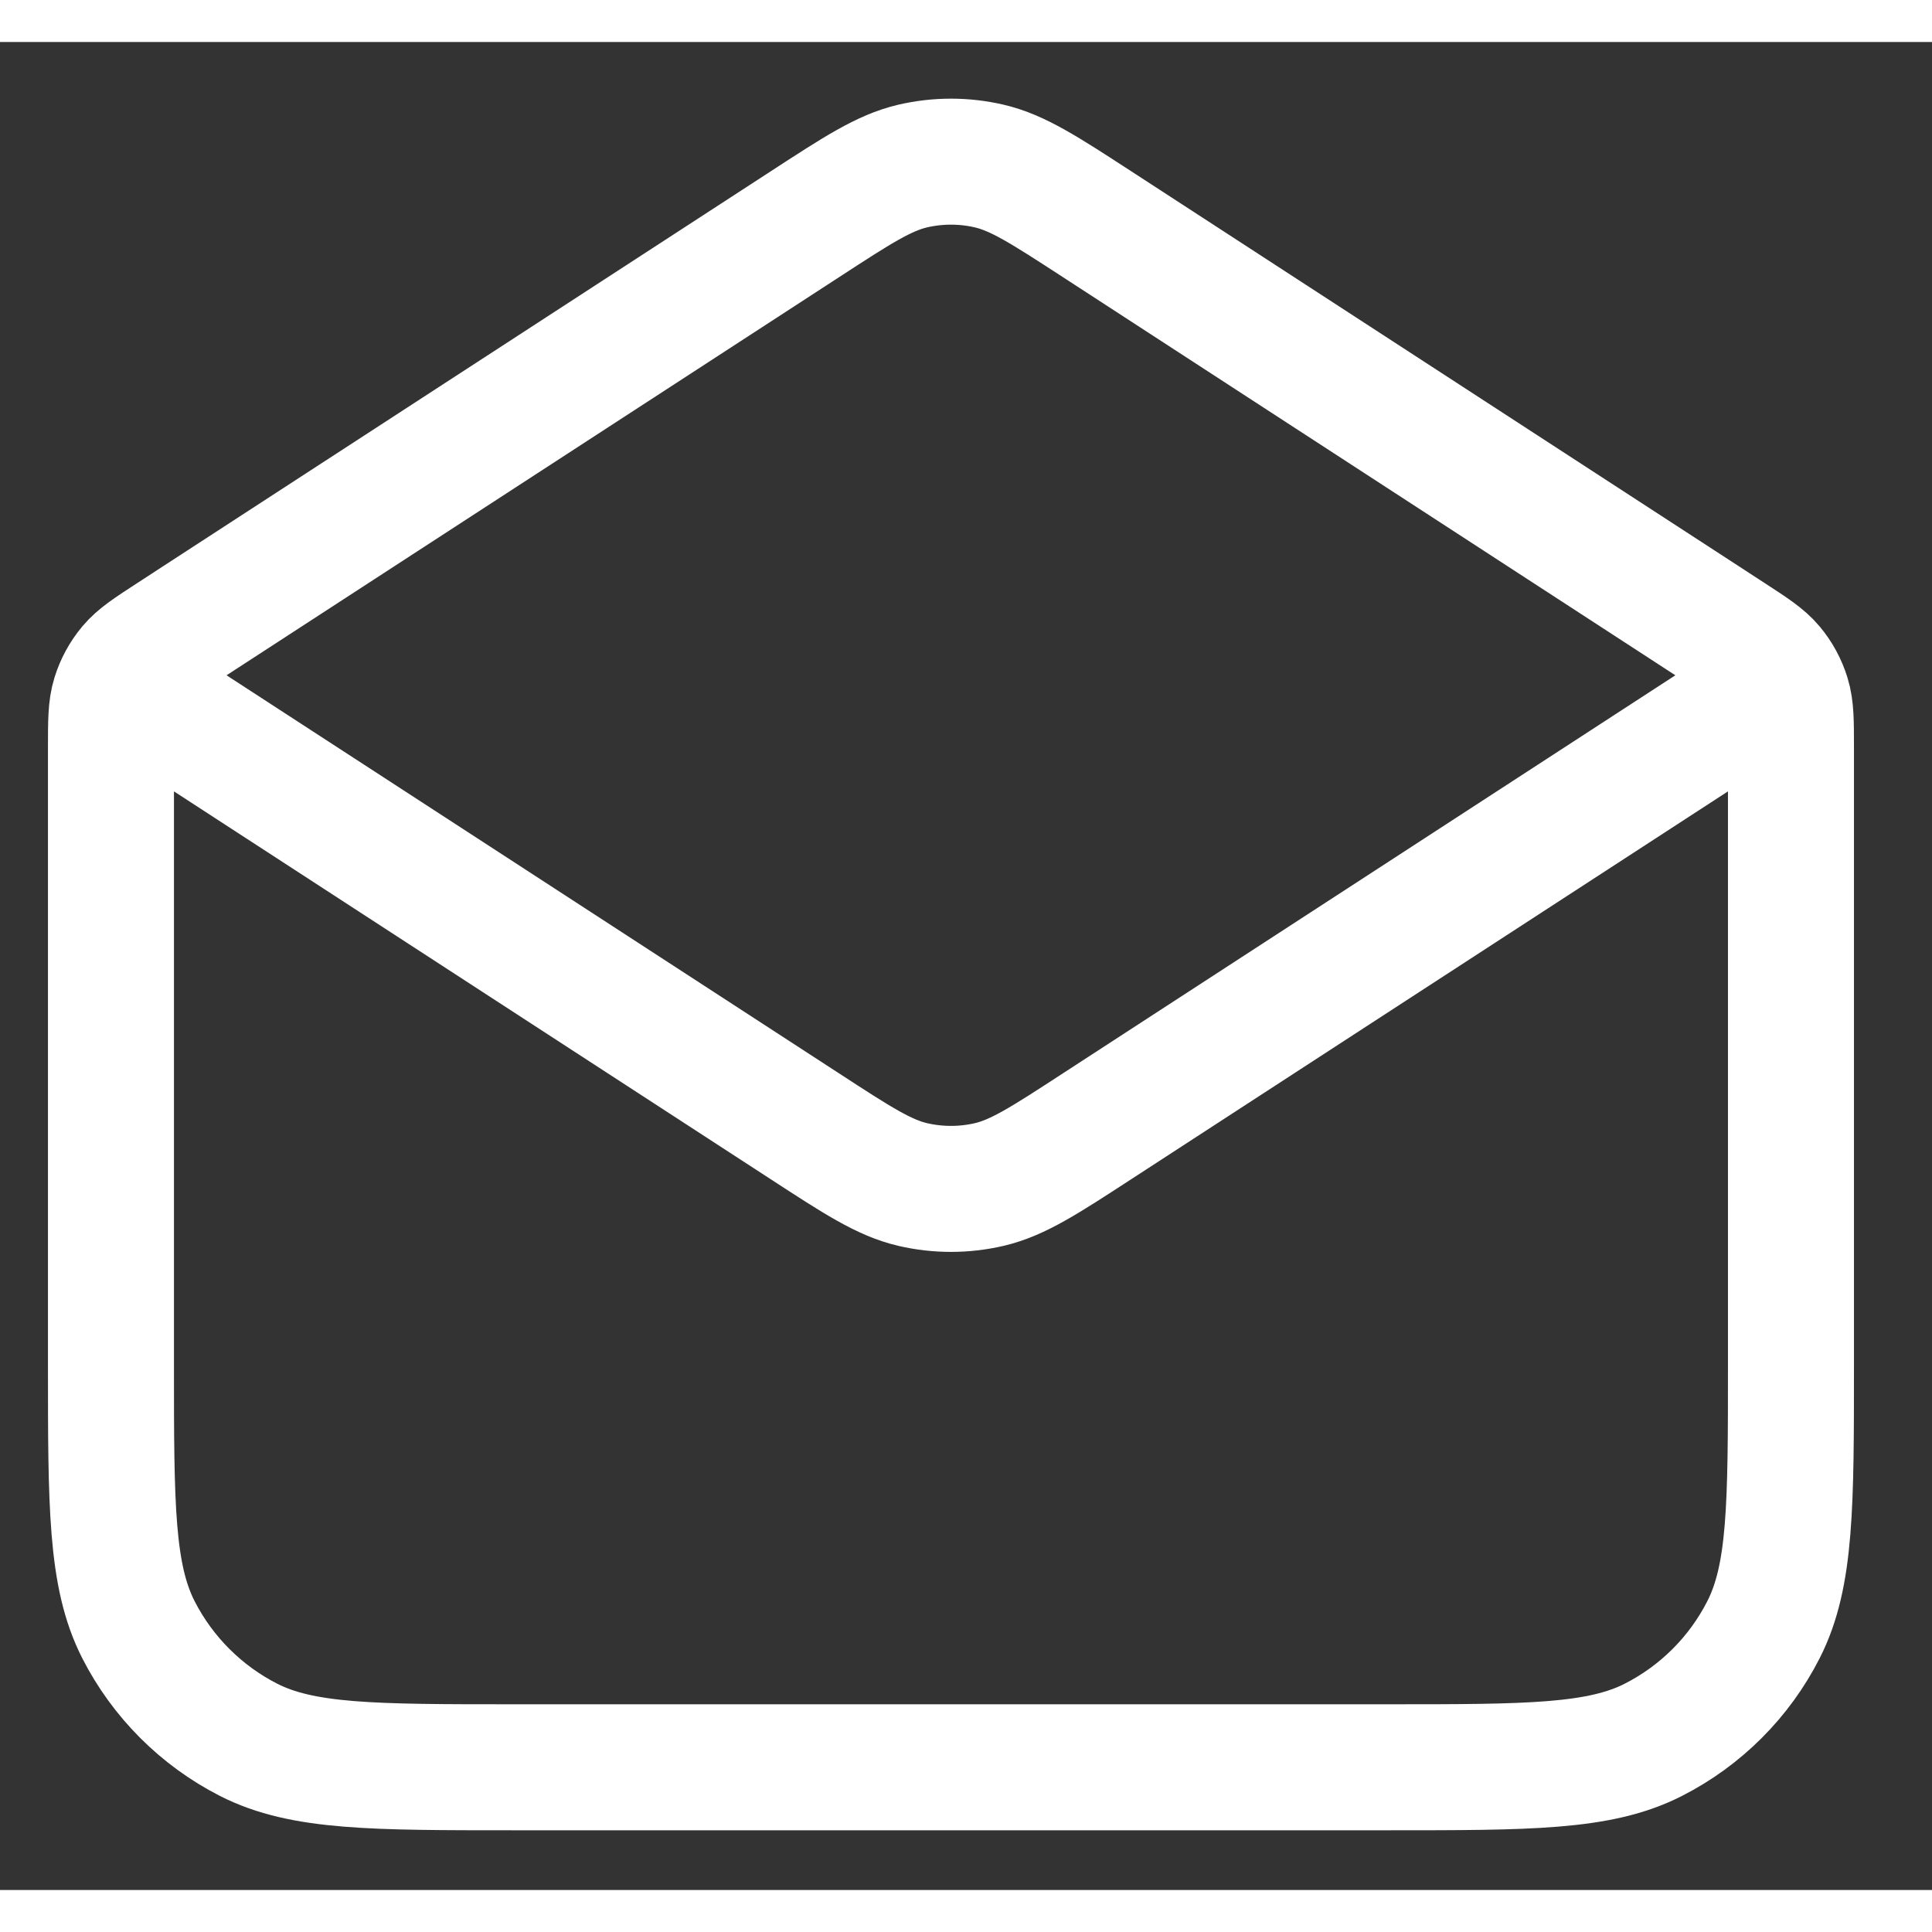 <svg width="512px" height="512px" viewBox="0 0 23 22" fill="none" xmlns="http://www.w3.org/2000/svg">
<rect x="0" y="0" width="23" height="22" fill="#333333" stroke="none"/>
<path id="Icon" d="M13.065 2.172L20.593 7.066C20.859 7.239 20.992 7.325 21.088 7.44C21.174 7.542 21.238 7.661 21.277 7.788C21.321 7.931 21.321 8.09 21.321 8.407V15.739C21.321 17.419 21.321 18.259 20.994 18.901C20.707 19.465 20.248 19.924 19.683 20.212C19.041 20.539 18.201 20.539 16.521 20.539H6.121C4.441 20.539 3.601 20.539 2.959 20.212C2.395 19.924 1.936 19.465 1.648 18.901C1.321 18.259 1.321 17.419 1.321 15.739V8.407C1.321 8.09 1.321 7.931 1.365 7.788C1.404 7.661 1.469 7.542 1.554 7.44C1.65 7.325 1.783 7.239 2.049 7.066L9.577 2.173M13.065 2.172C12.434 1.762 12.118 1.557 11.778 1.477C11.478 1.407 11.165 1.407 10.864 1.477C10.524 1.557 10.208 1.762 9.577 2.173M13.065 2.172L20.289 6.868C20.633 7.092 20.805 7.204 20.865 7.345C20.917 7.469 20.917 7.609 20.865 7.733C20.805 7.874 20.633 7.986 20.289 8.21L13.065 12.905C12.434 13.316 12.118 13.521 11.778 13.601C11.478 13.671 11.165 13.671 10.864 13.601C10.524 13.521 10.208 13.316 9.577 12.905L2.353 8.21C2.009 7.986 1.837 7.874 1.778 7.733C1.726 7.609 1.726 7.469 1.778 7.345C1.837 7.204 2.009 7.092 2.353 6.868L9.577 2.173" stroke="white" stroke-width="1.5" stroke-linecap="round" stroke-linejoin="round"/>
</svg>
